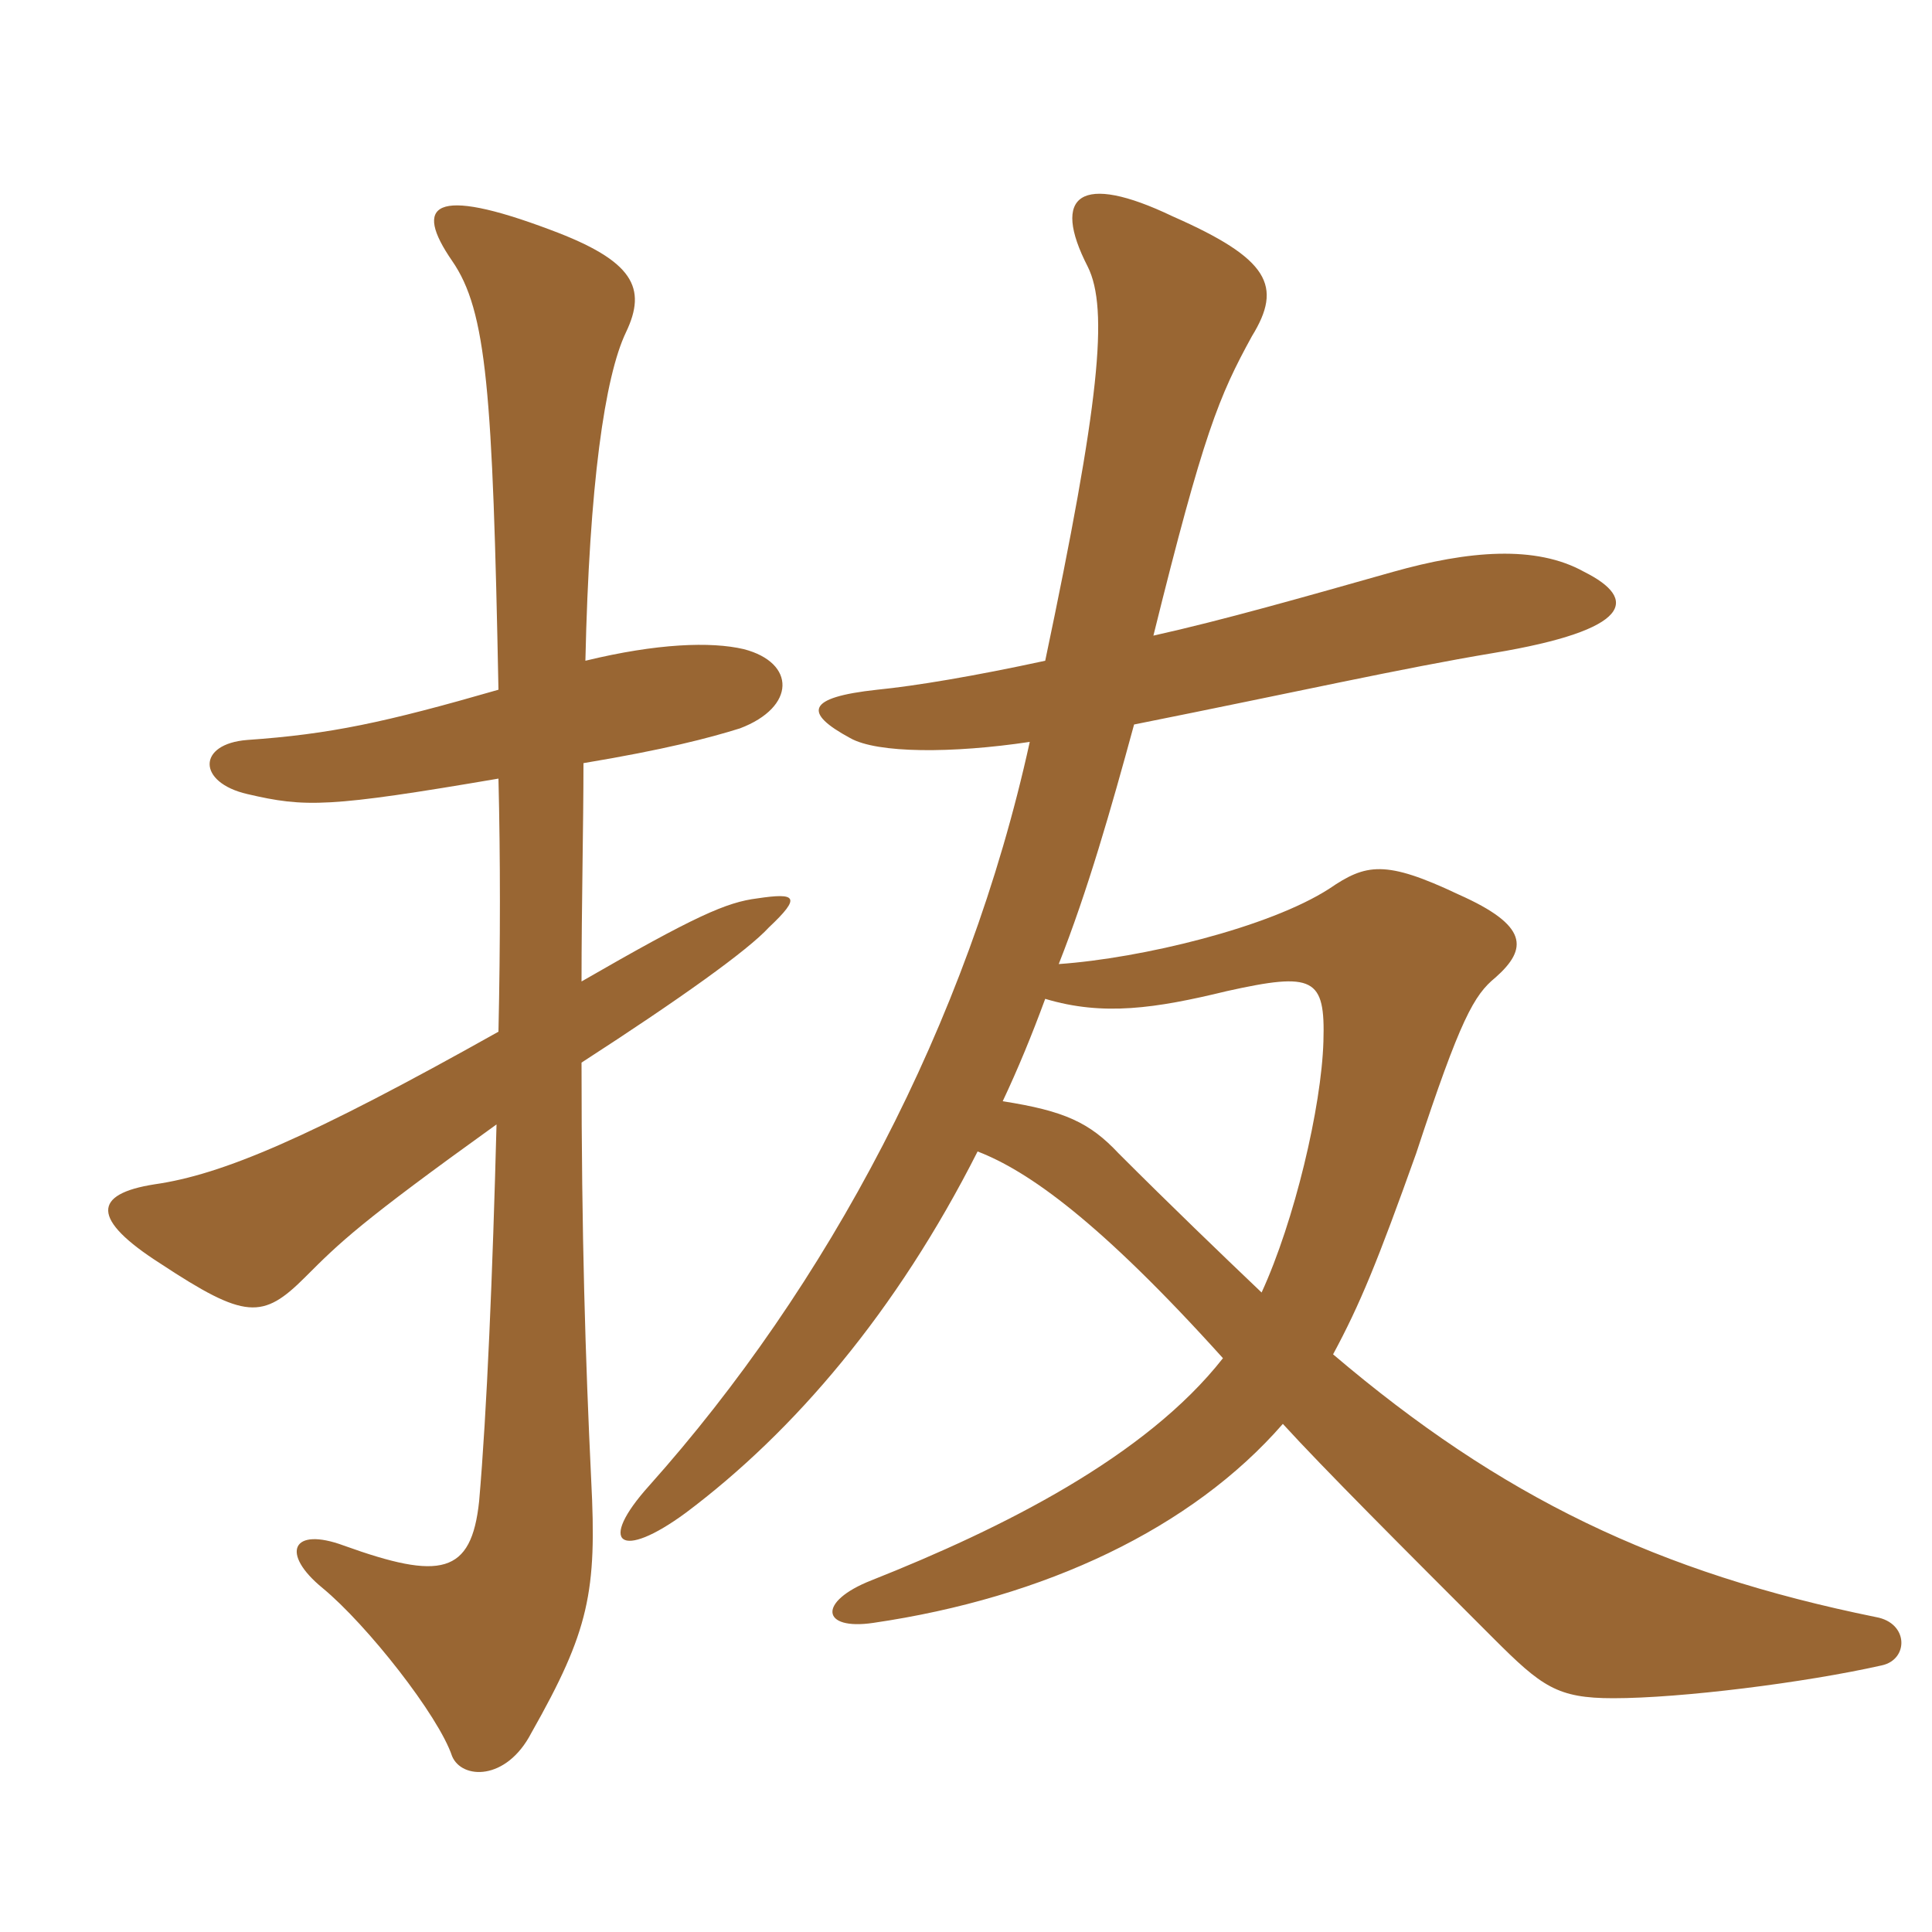 <svg xmlns="http://www.w3.org/2000/svg" xmlns:xlink="http://www.w3.org/1999/xlink" width="150" height="150"><path fill="#996633" padding="10" d="M38.70 60.45C38.85 66.60 38.85 73.20 38.70 80.10C24 88.35 17.25 91.20 12 91.95C7.20 92.70 7.05 94.65 12.45 98.10C19.05 102.45 20.40 102.45 23.70 99.15C26.40 96.45 27.90 94.95 38.55 87.30C38.25 98.85 37.80 109.65 37.20 116.55C36.60 122.25 34.20 122.70 26.70 120C22.65 118.50 21.75 120.60 25.05 123.30C28.50 126.15 34.05 133.20 35.10 136.35C35.85 138.15 39.30 138.30 41.25 134.55C45.75 126.60 46.35 123.60 45.90 114.90C45.45 105.45 45.15 96 45.15 82.50C52.80 77.55 58.05 73.80 59.70 72C62.25 69.60 61.80 69.30 58.80 69.75C56.40 70.05 54 71.10 45.15 76.20C45.15 70.35 45.30 64.05 45.30 59.25C51.60 58.20 55.05 57.30 57.45 56.55C61.80 54.90 61.80 51.45 57.75 50.40C55.20 49.80 51 49.95 45.45 51.30C45.75 37.65 46.95 29.25 48.60 25.80C50.25 22.35 49.20 20.25 42.75 17.85C33.60 14.40 32.10 15.90 35.10 20.25C37.80 24.15 38.25 30.45 38.70 53.55C29.85 56.10 25.65 57 19.20 57.45C15.30 57.75 15.30 60.75 19.20 61.65C23.70 62.70 25.50 62.70 38.70 60.45ZM81.15 77.55C85.65 78.90 89.70 78.30 95.25 76.95C102 75.45 102.90 75.90 102.75 80.85C102.60 85.95 100.50 94.80 97.95 100.35C94.80 97.35 90.90 93.60 86.85 89.55C84.60 87.15 82.65 86.25 77.85 85.50C79.05 82.95 80.10 80.40 81.15 77.55ZM79.95 57.60C75.15 79.50 64.20 99.90 50.40 115.35C46.35 119.85 48.15 121.20 53.25 117.45C61.65 111.15 69.60 101.85 75.90 89.40C79.80 90.90 85.35 94.80 94.95 105.45C88.95 113.10 77.85 118.65 67.65 122.70C63.45 124.35 63.75 126.60 67.80 126C81.15 124.05 92.55 118.65 99.60 110.55C102.75 114 108.90 120.15 115.95 127.20C119.70 130.95 120.90 131.85 125.25 131.85C130.50 131.85 140.10 130.65 146.10 129.30C148.20 128.85 148.20 126 145.65 125.55C128.70 122.10 116.55 116.25 103.50 105.15C105.60 101.25 106.95 97.95 109.95 89.55C113.40 79.05 114.45 77.25 116.10 75.90C118.65 73.65 118.65 71.85 113.25 69.45C107.55 66.75 106.05 67.05 103.20 69C98.55 72 88.65 74.40 82.20 74.85C84.45 69.15 86.25 62.85 88.05 56.25C100.80 53.70 108.75 51.90 115.95 50.70C126.75 48.90 127.20 46.50 123 44.40C119.25 42.30 114 42.75 108.15 44.40C101.25 46.35 94.95 48.15 89.55 49.35C93.45 33.60 94.65 30.75 97.20 26.10C99.60 22.20 98.55 20.10 91.05 16.80C83.85 13.35 81.60 15.15 84.45 20.70C86.10 24 85.35 31.35 81.15 51.30C75.60 52.50 71.10 53.25 68.10 53.55C62.55 54.15 62.40 55.35 66 57.30C68.10 58.50 73.95 58.50 79.95 57.60Z"/></svg>